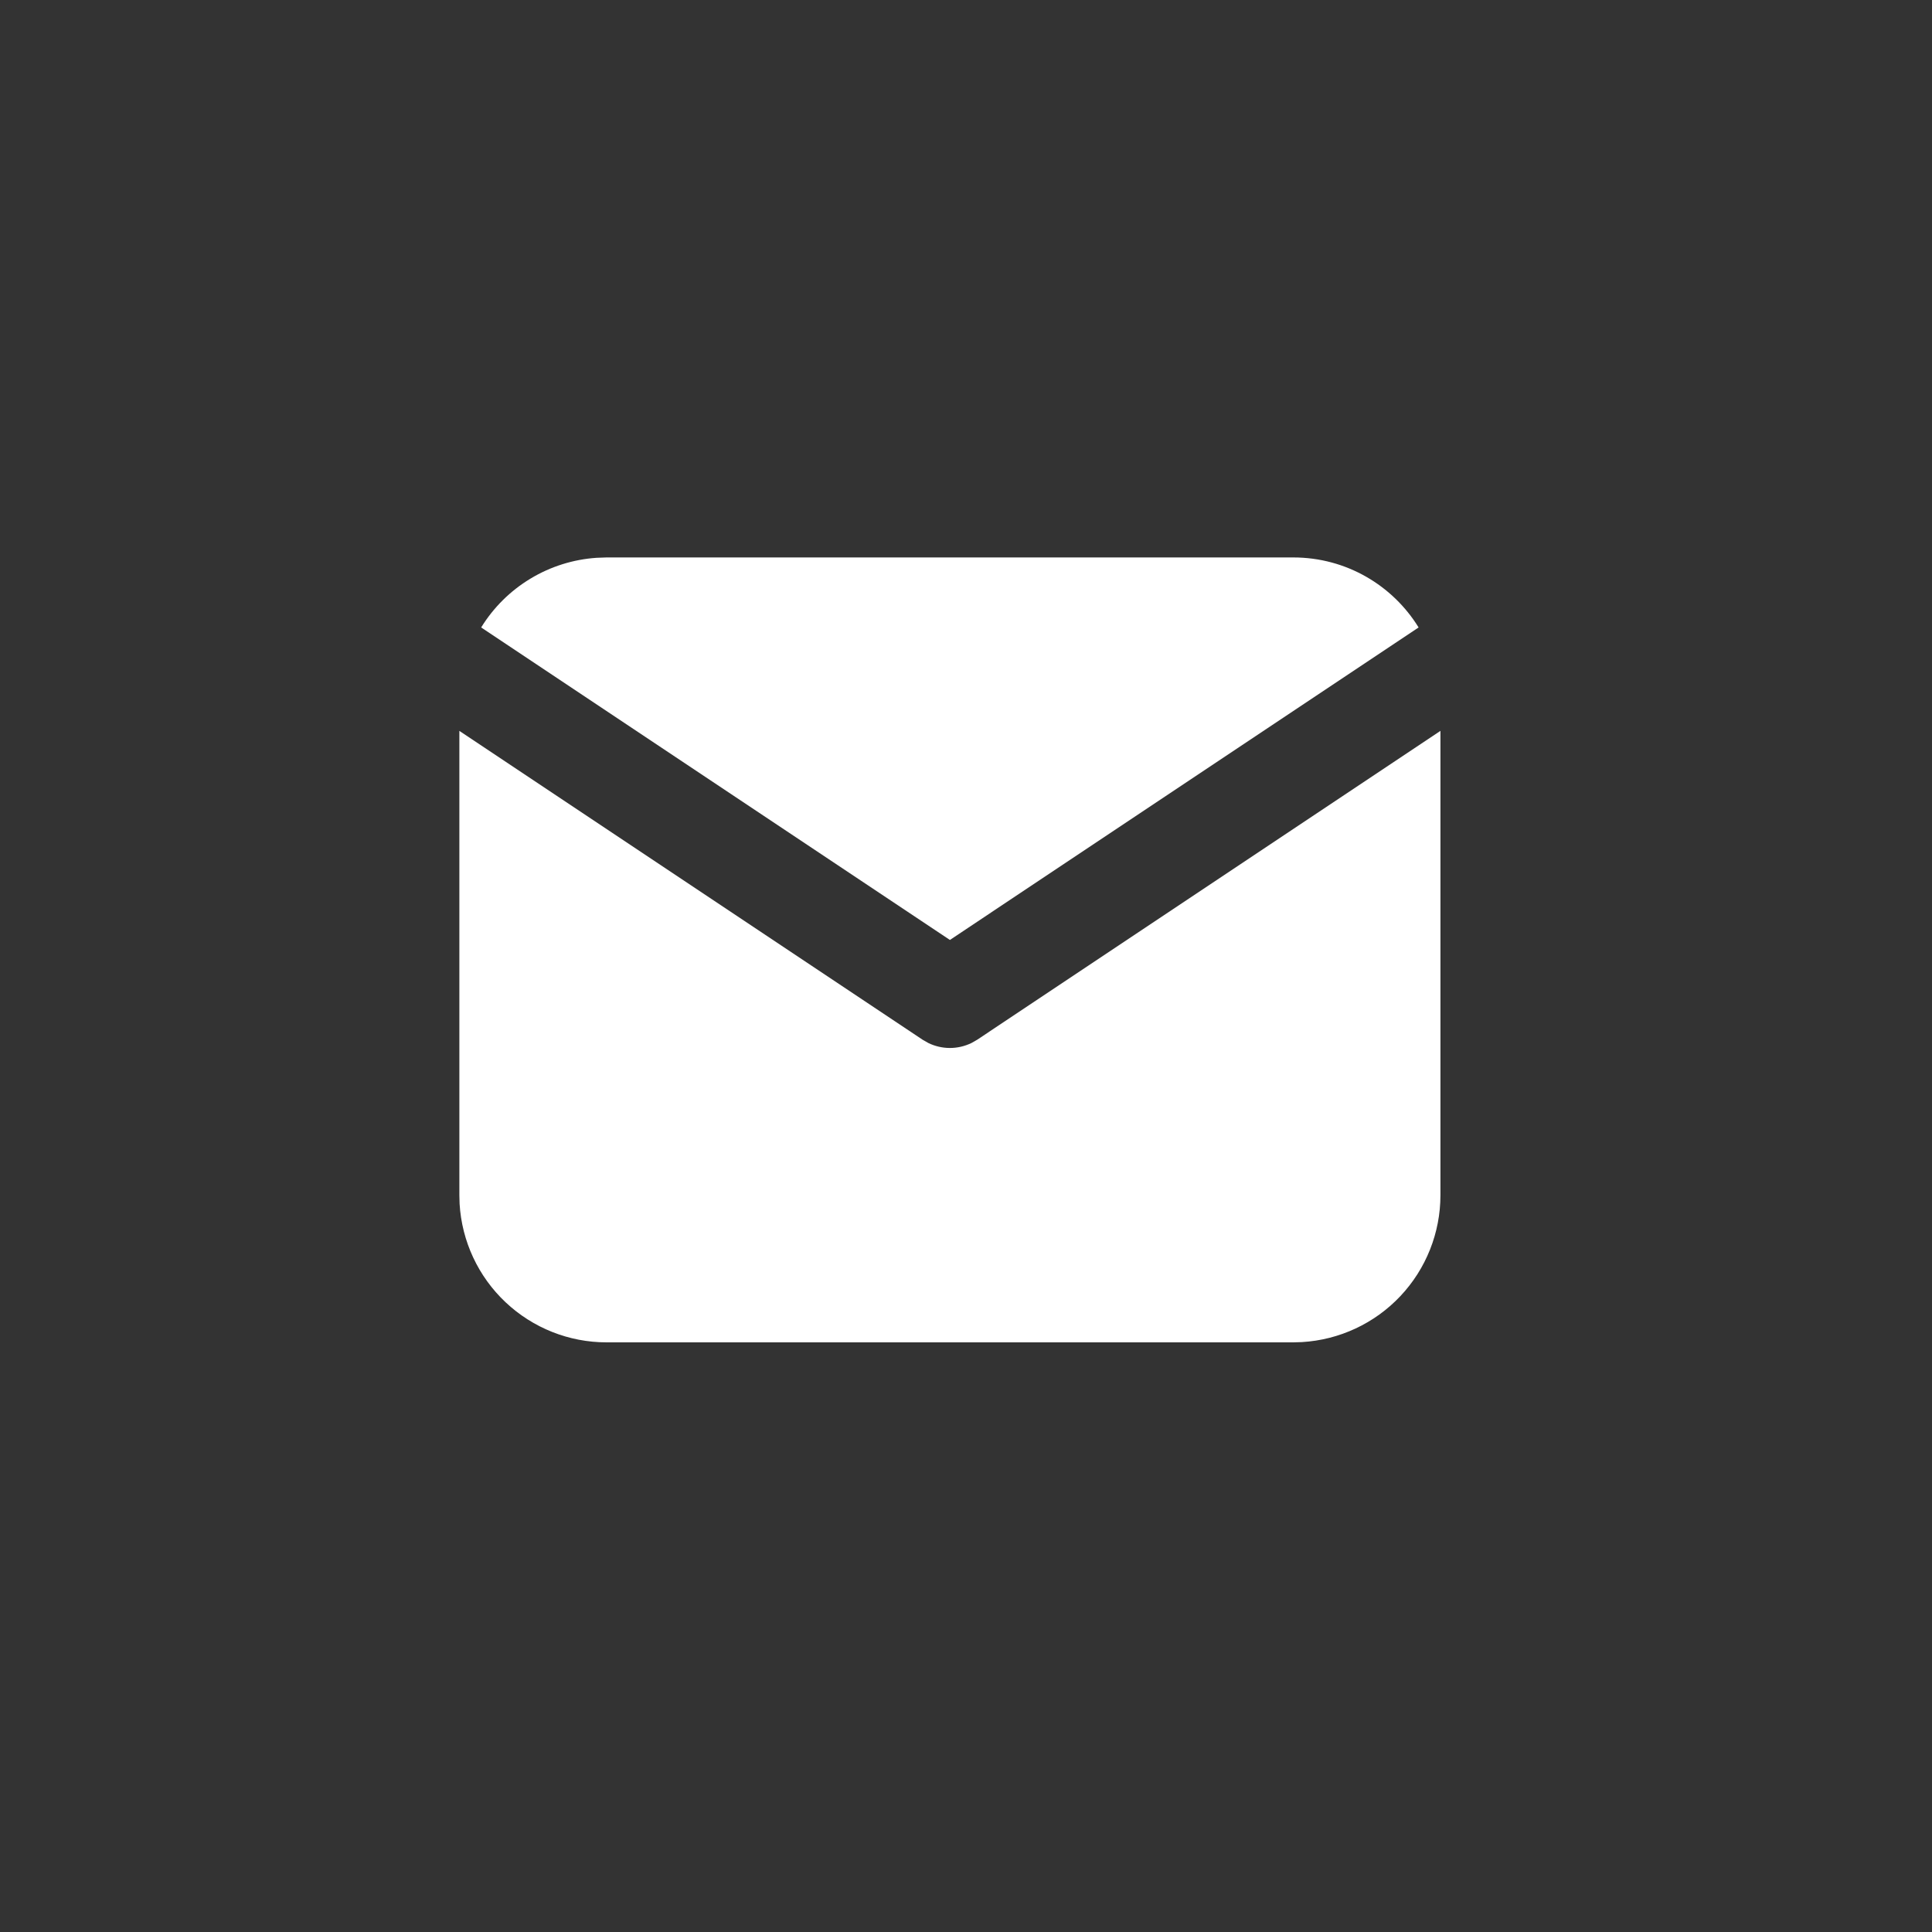 <?xml version="1.0" encoding="UTF-8"?> <svg xmlns="http://www.w3.org/2000/svg" width="60" height="60" viewBox="0 0 60 60" fill="none"><rect x="0" y="0" width="60" height="60" fill="#333333" stroke="none"/><path d="M44.734 22.698V37.117C44.734 38.283 44.289 39.405 43.489 40.253C42.69 41.101 41.596 41.611 40.432 41.68L40.164 41.688H18.836C17.67 41.688 16.549 41.242 15.7 40.442C14.852 39.643 14.342 38.549 14.273 37.385L14.266 37.117V22.698L28.654 32.291L28.831 32.392C29.04 32.493 29.268 32.546 29.5 32.546C29.732 32.546 29.96 32.493 30.169 32.392L30.346 32.291L44.734 22.698Z" fill="white"></path><path d="M40.164 17.312C41.809 17.312 43.252 18.181 44.056 19.486L29.5 29.191L14.943 19.486C15.325 18.866 15.85 18.346 16.474 17.97C17.098 17.593 17.803 17.372 18.529 17.323L18.836 17.312H40.164Z" fill="white"></path></svg> 
